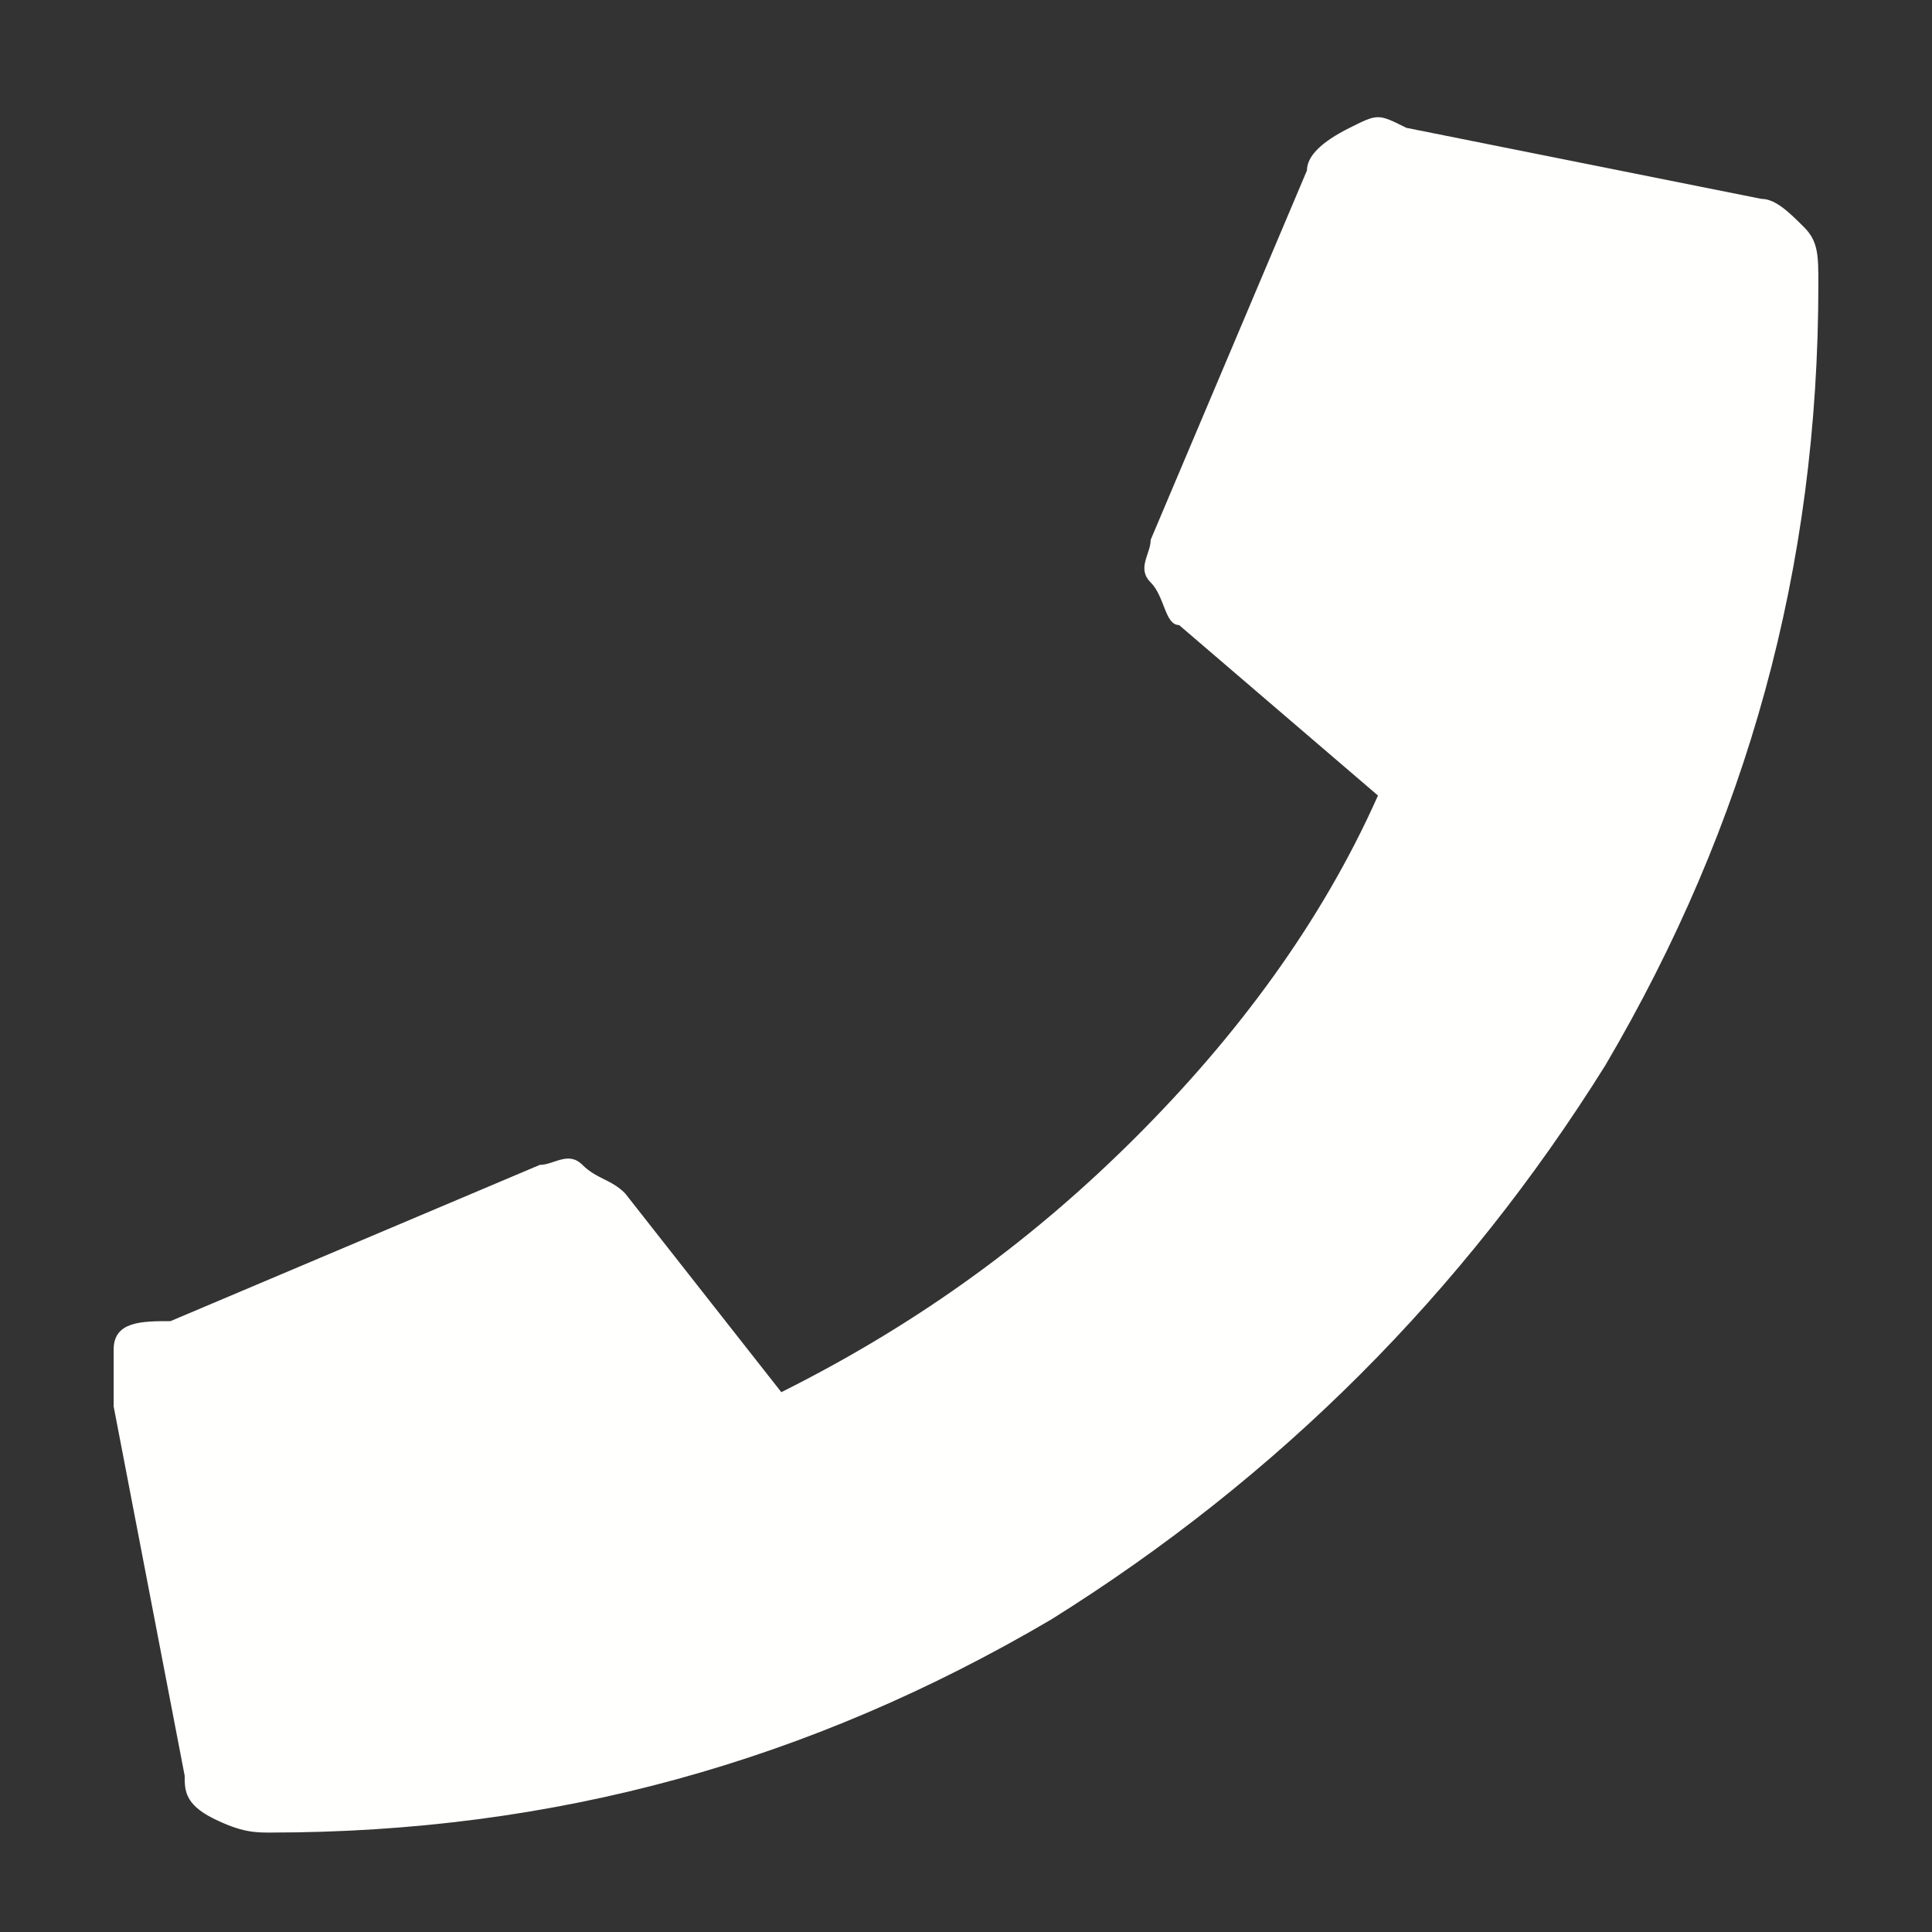 <?xml version="1.0" encoding="utf-8"?>
<!-- Generator: Adobe Illustrator 22.1.0, SVG Export Plug-In . SVG Version: 6.00 Build 0)  -->
<svg version="1.1" id="Laag_1" xmlns="http://www.w3.org/2000/svg" xmlns:xlink="http://www.w3.org/1999/xlink" x="0px" y="0px"
	 viewBox="0 0 13.6 13.6" style="enable-background:new 0 0 13.6 13.6;" xml:space="preserve">
<rect x="0" y="0" width="13.6" height="13.6" fill="#333333" stroke="none"/>
<style type="text/css">
	.st0{enable-background:new    ;}
	.st1{fill:#FFFFFE;}
</style>
<title>call</title>
<desc>Created with Sketch.</desc>
<g id="KomexoBeton">
	<g id="contact" transform="translate(-22, -1403)">
		<g id="call" transform="translate(22, 1403)">
			<g class="st0">
				<path class="st1" d="M12.4,1.4c0.1,0,0.2,0.1,0.3,0.2s0.1,0.2,0.1,0.4c0,2-0.5,3.8-1.5,5.5c-1,1.6-2.3,2.9-3.9,3.9
					c-1.7,1-3.5,1.5-5.5,1.5c-0.1,0-0.2,0-0.4-0.1s-0.2-0.2-0.2-0.3L0.8,9.9c0-0.1,0-0.2,0-0.4S1,9.3,1.2,9.3l2.6-1.1
					c0.1,0,0.2-0.1,0.3,0s0.2,0.1,0.3,0.2l1.1,1.4C6.5,9.3,7.3,8.7,8,8c0.7-0.7,1.3-1.5,1.7-2.4L8.3,4.4C8.2,4.4,8.2,4.2,8.1,4.1
					s0-0.2,0-0.3l1.1-2.6c0-0.1,0.1-0.2,0.3-0.3s0.2-0.1,0.4,0L12.4,1.4z"/>
			</g>
		</g>
	</g>
</g>
</svg>
